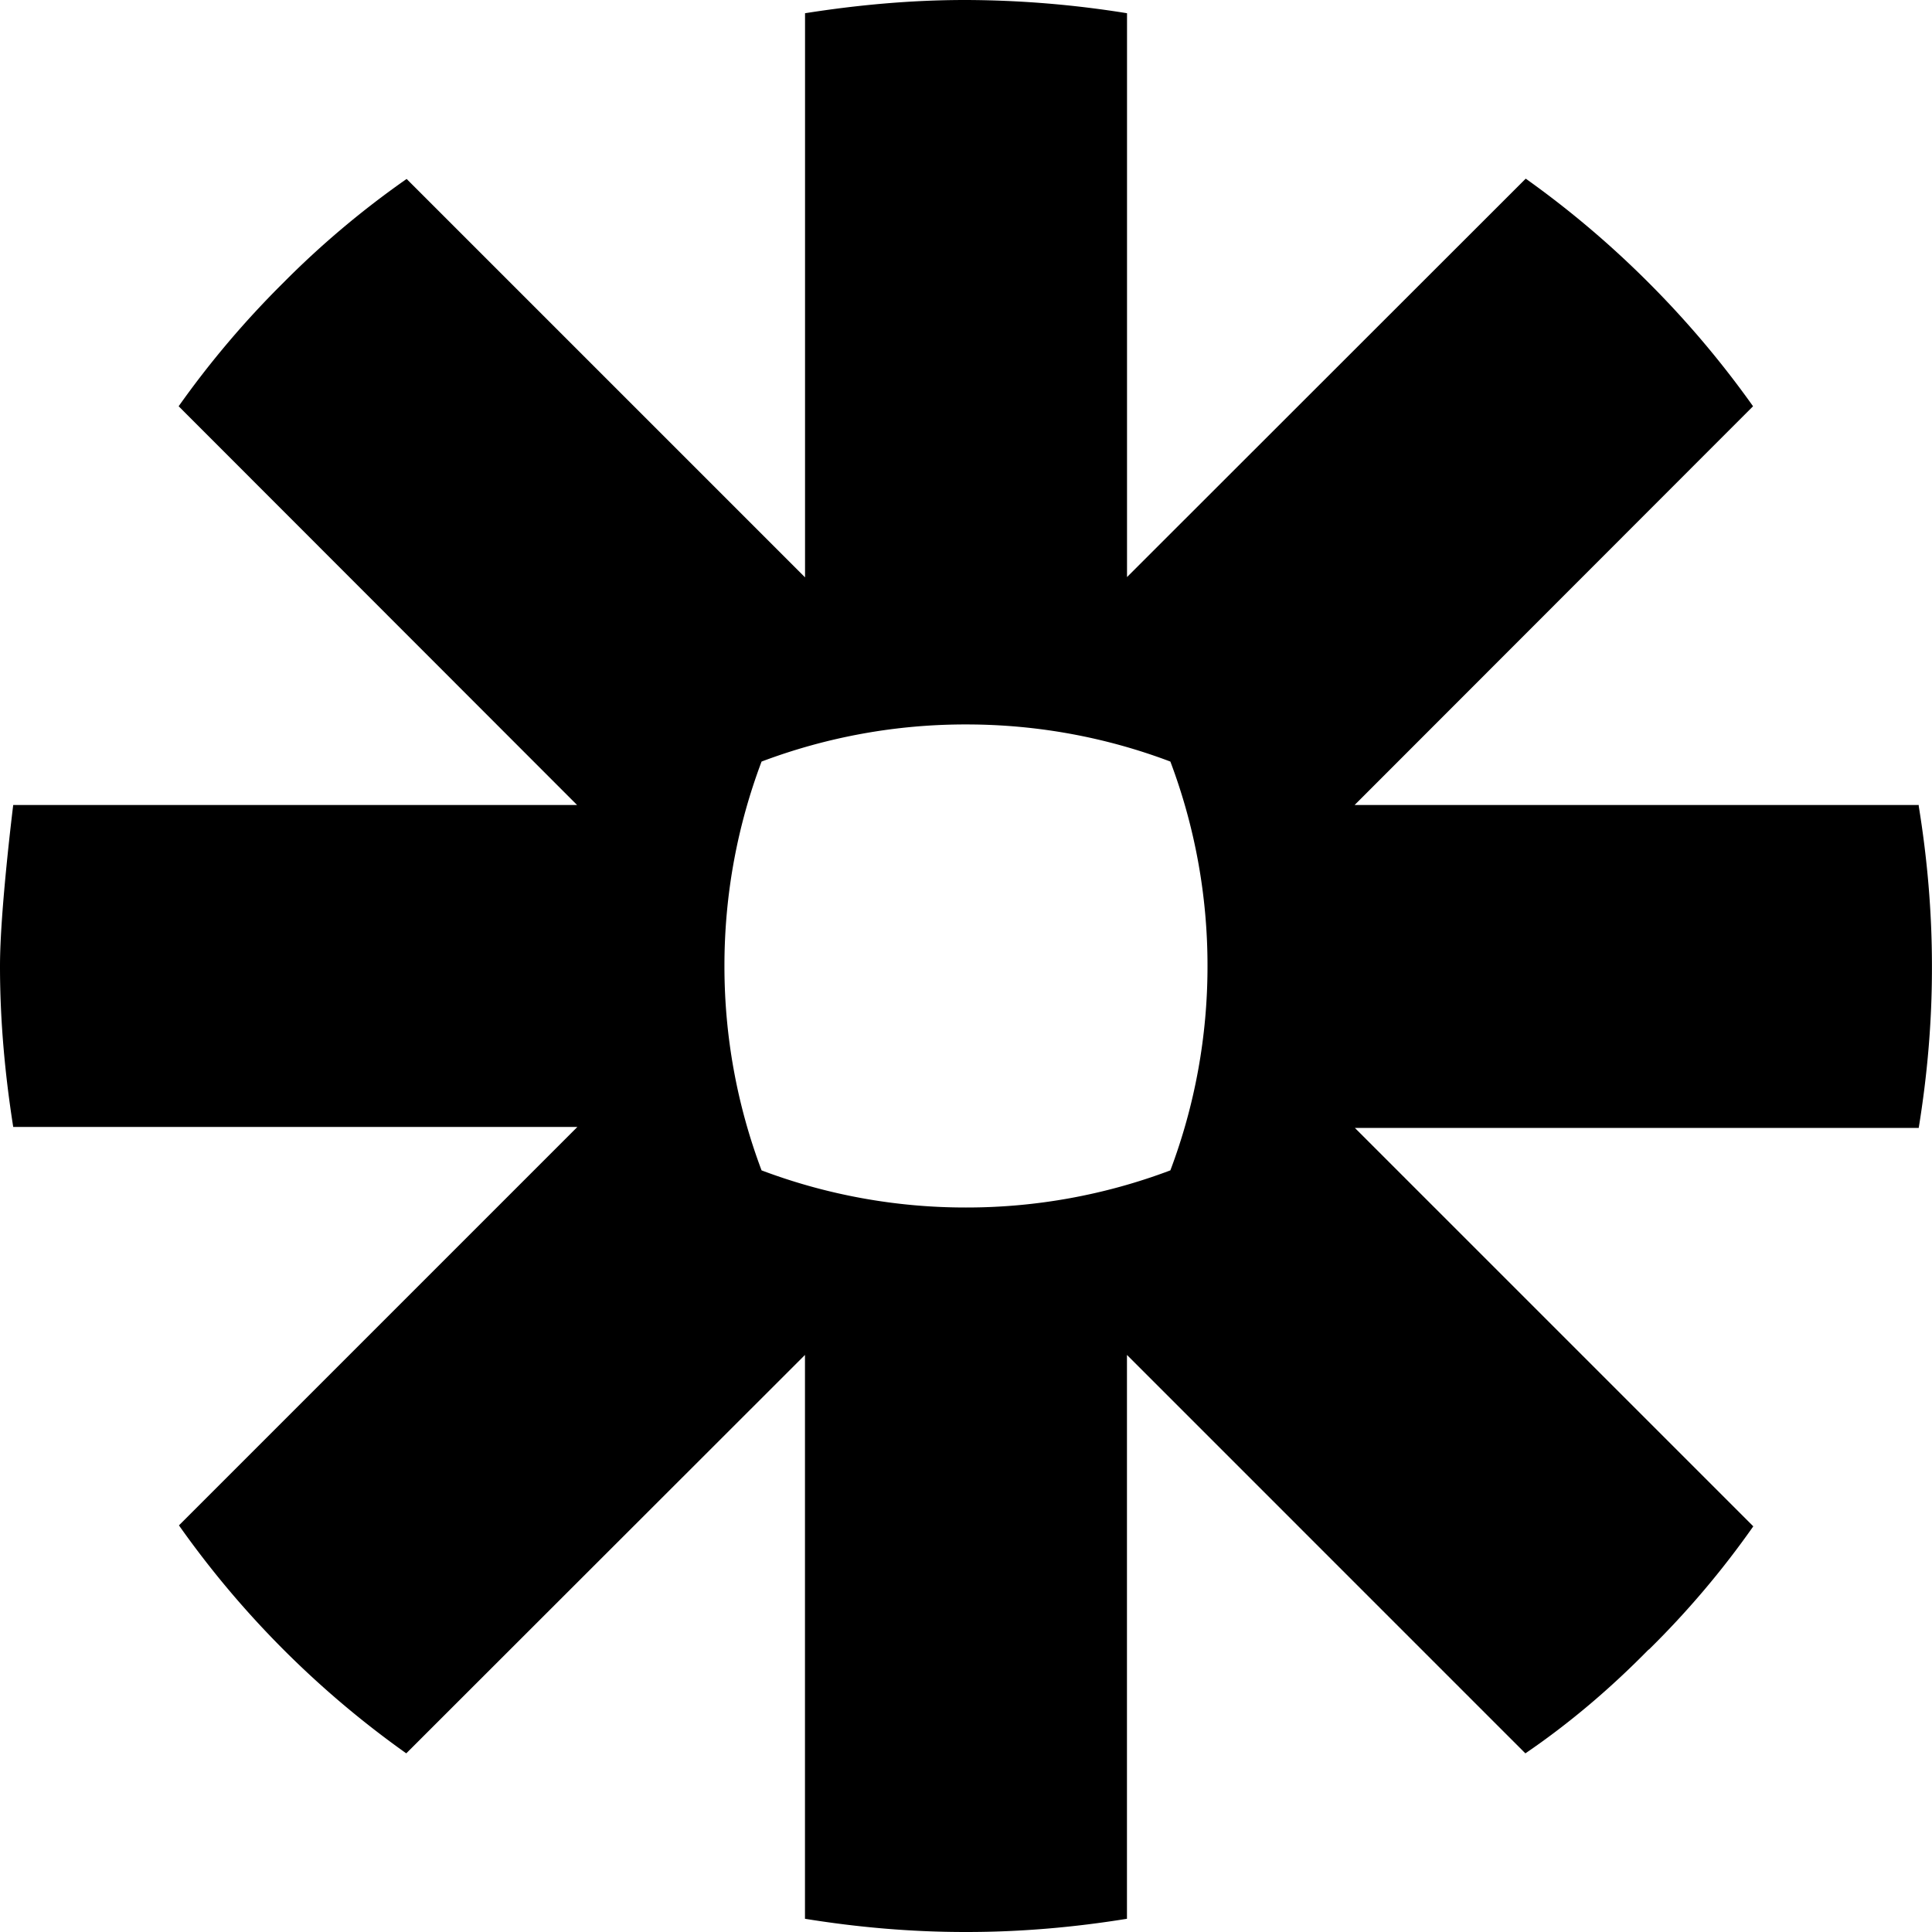 <?xml version="1.0" encoding="utf-8"?>
<!-- Generator: www.svgicons.com -->
<svg xmlns="http://www.w3.org/2000/svg" width="800" height="800" viewBox="0 0 32 32">
<path fill="currentColor" d="M20 16.005a9.563 9.563 0 0 1-.615 3.38a9.56 9.56 0 0 1-3.38.615h-.011a9.563 9.563 0 0 1-3.38-.615a9.58 9.58 0 0 1-.615-3.38v-.011c0-1.192.219-2.328.615-3.38a9.563 9.563 0 0 1 3.38-.615h.011c1.192 0 2.333.219 3.38.615a9.563 9.563 0 0 1 .615 3.38zm11.781-2.672h-9.344l6.599-6.604a15.961 15.961 0 0 0-1.724-2.041a15.937 15.937 0 0 0-2.041-1.729l-6.604 6.599V.219A17.061 17.061 0 0 0 16.006 0h-.016c-.907 0-1.792.083-2.656.219v9.344L6.735 2.964a14.863 14.863 0 0 0-2.047 1.724a15.467 15.467 0 0 0-1.729 2.041l6.599 6.604H.219S0 15.088 0 15.994v.011c0 .907.083 1.797.219 2.661h9.344l-6.599 6.599a15.79 15.79 0 0 0 3.765 3.776l6.604-6.599v9.339c.864.14 1.749.219 2.656.219h.021c.907 0 1.792-.079 2.656-.219v-9.339l6.599 6.599c.735-.5 1.417-1.083 2.041-1.719h.005a14.729 14.729 0 0 0 1.729-2.041l-6.599-6.599h9.339c.14-.86.219-1.74.219-2.641V16c0-.907-.079-1.792-.219-2.651z"/>
</svg>